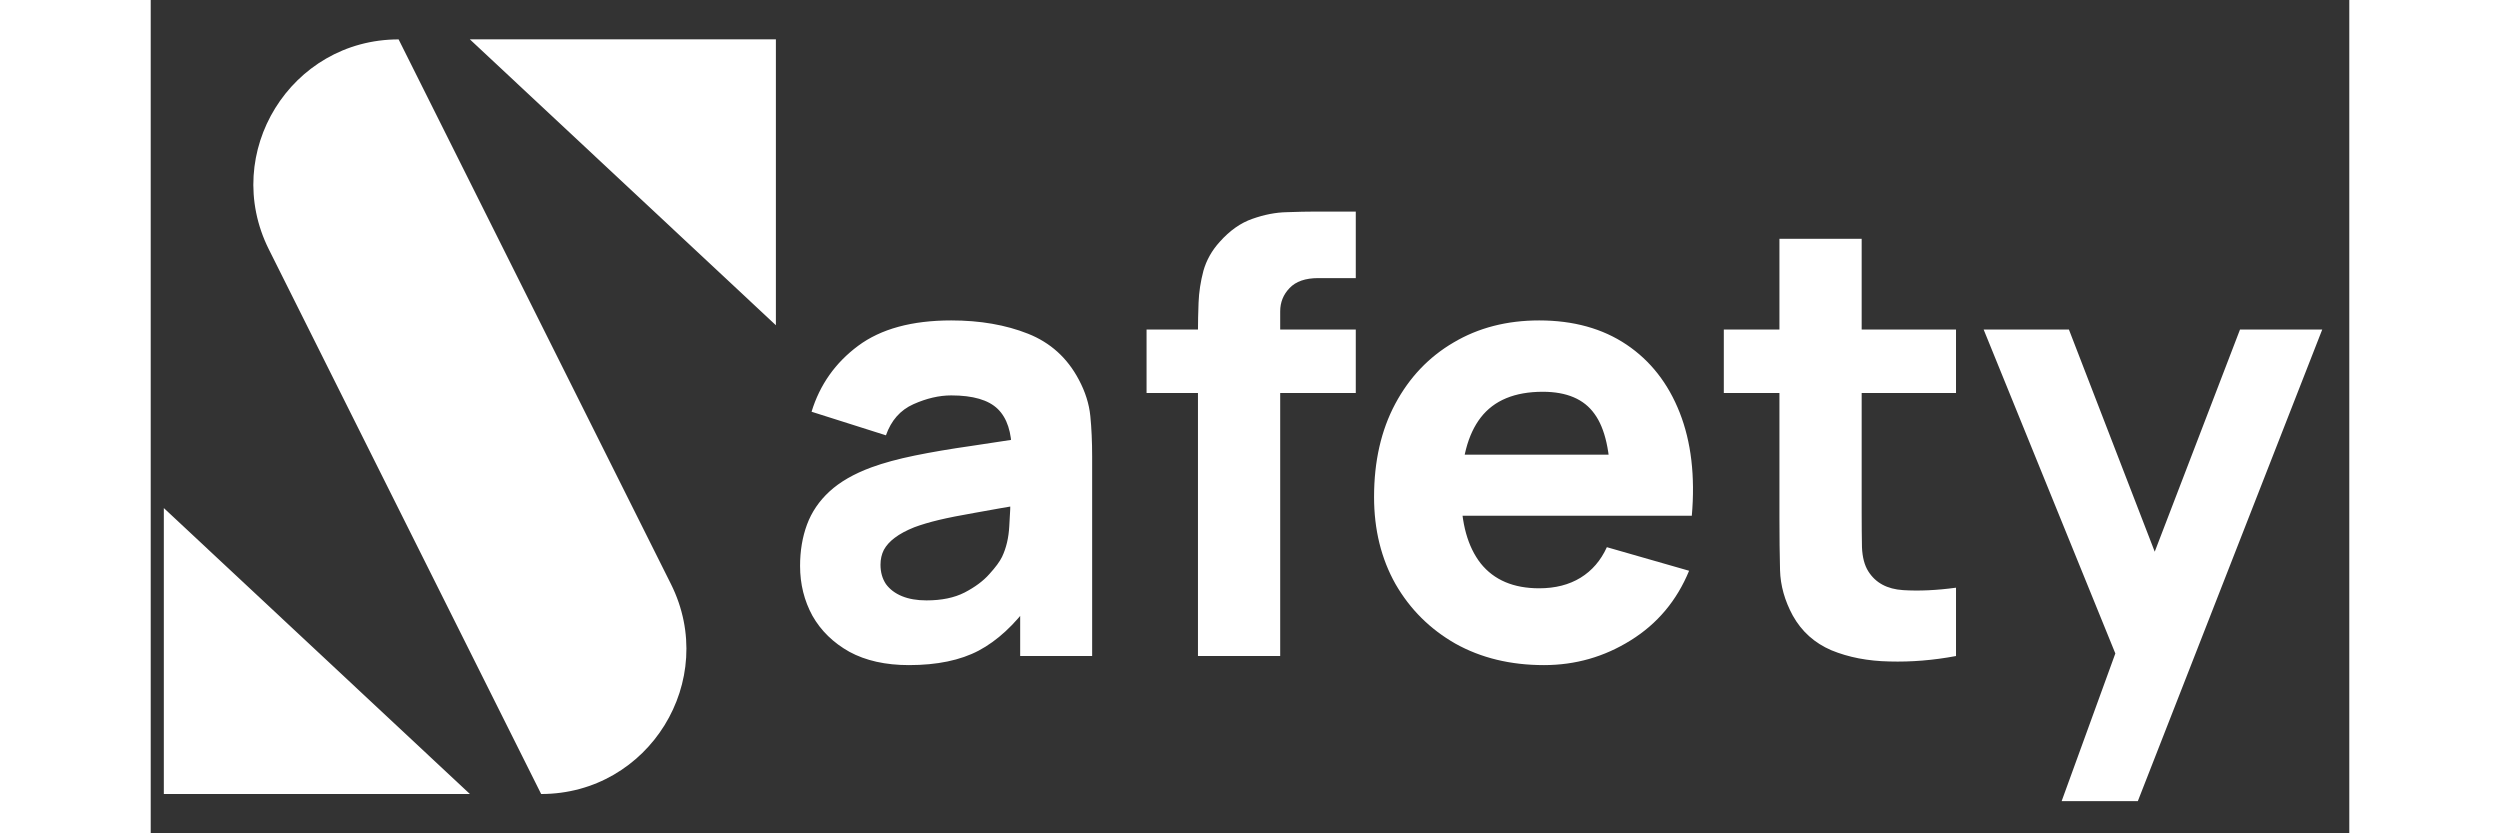 <svg width="150" height="50" viewBox="0 0 124 47" fill="none" xmlns="http://www.w3.org/2000/svg">
<rect x="0" y="0" width="124" height="47" fill="#333333" stroke="none"/>
<path d="M22.021 44.782L6.663 14.065C3.942 8.623 7.899 2.222 13.982 2.222L29.34 32.938C32.061 38.379 28.104 44.782 22.021 44.782Z" fill="white"/>
<path d="M17.999 2.219L35.26 18.344V2.219H17.999Z" fill="white"/>
<path d="M18 44.78L0.74 28.655V44.78H18Z" fill="white"/>
<path d="M42.763 37.512C41.444 37.512 40.325 37.261 39.404 36.761C38.494 36.25 37.801 35.573 37.323 34.732C36.857 33.88 36.624 32.942 36.624 31.918C36.624 31.066 36.755 30.287 37.016 29.582C37.278 28.878 37.699 28.258 38.278 27.724C38.869 27.178 39.66 26.723 40.648 26.359C41.331 26.109 42.143 25.888 43.087 25.694C44.031 25.501 45.099 25.319 46.293 25.149C47.486 24.967 48.799 24.768 50.232 24.552L48.561 25.473C48.561 24.381 48.299 23.58 47.776 23.068C47.253 22.557 46.378 22.301 45.15 22.301C44.468 22.301 43.758 22.466 43.019 22.796C42.28 23.125 41.763 23.711 41.467 24.552L37.272 23.222C37.738 21.698 38.614 20.459 39.898 19.505C41.183 18.549 42.934 18.072 45.15 18.072C46.776 18.072 48.22 18.322 49.481 18.822C50.743 19.323 51.698 20.186 52.346 21.414C52.71 22.096 52.926 22.779 52.994 23.461C53.062 24.143 53.097 24.904 53.097 25.746V37H49.038V33.214L49.618 33.999C48.72 35.238 47.748 36.136 46.702 36.693C45.667 37.239 44.355 37.512 42.763 37.512ZM43.752 33.862C44.605 33.862 45.321 33.715 45.901 33.419C46.492 33.112 46.958 32.765 47.299 32.379C47.651 31.992 47.89 31.668 48.015 31.407C48.254 30.907 48.39 30.327 48.424 29.668C48.47 28.997 48.492 28.44 48.492 27.996L49.857 28.337C48.481 28.565 47.367 28.758 46.514 28.917C45.662 29.065 44.974 29.201 44.451 29.326C43.928 29.452 43.468 29.588 43.07 29.736C42.615 29.918 42.246 30.117 41.962 30.333C41.689 30.537 41.484 30.765 41.348 31.015C41.223 31.265 41.16 31.543 41.16 31.85C41.16 32.271 41.262 32.635 41.467 32.942C41.683 33.237 41.984 33.465 42.371 33.624C42.757 33.783 43.218 33.862 43.752 33.862ZM59.065 37V18.652C59.065 18.186 59.077 17.657 59.099 17.066C59.122 16.475 59.213 15.878 59.372 15.275C59.543 14.673 59.849 14.127 60.293 13.639C60.861 13.002 61.475 12.57 62.135 12.342C62.805 12.104 63.453 11.979 64.079 11.967C64.704 11.945 65.238 11.933 65.681 11.933H67.966V15.685H65.852C65.124 15.685 64.584 15.872 64.232 16.247C63.88 16.611 63.703 17.049 63.703 17.561V37H59.065ZM56.166 22.165V18.584H67.966V22.165H56.166ZM78.58 37.512C76.693 37.512 75.028 37.108 73.584 36.301C72.151 35.482 71.026 34.363 70.207 32.942C69.4 31.509 68.997 29.872 68.997 28.031C68.997 26.018 69.395 24.268 70.19 22.779C70.986 21.289 72.083 20.135 73.481 19.317C74.88 18.487 76.488 18.072 78.307 18.072C80.24 18.072 81.882 18.527 83.235 19.436C84.588 20.346 85.588 21.625 86.236 23.273C86.884 24.921 87.112 26.86 86.918 29.088H82.332V27.383C82.332 25.507 82.03 24.16 81.428 23.341C80.837 22.511 79.865 22.096 78.512 22.096C76.932 22.096 75.766 22.579 75.016 23.546C74.277 24.501 73.908 25.916 73.908 27.792C73.908 29.508 74.277 30.838 75.016 31.782C75.766 32.714 76.863 33.18 78.307 33.18C79.217 33.18 79.995 32.981 80.643 32.584C81.291 32.186 81.786 31.611 82.127 30.861L86.765 32.191C86.072 33.874 84.975 35.181 83.474 36.113C81.985 37.045 80.353 37.512 78.58 37.512ZM72.475 29.088V25.643H84.685V29.088H72.475ZM101.819 37C100.545 37.239 99.295 37.341 98.067 37.307C96.851 37.284 95.76 37.074 94.793 36.676C93.838 36.267 93.111 35.613 92.611 34.715C92.156 33.874 91.917 33.021 91.894 32.157C91.872 31.282 91.86 30.293 91.86 29.19V13.468H96.498V28.917C96.498 29.634 96.504 30.281 96.515 30.861C96.538 31.43 96.658 31.884 96.874 32.225C97.283 32.873 97.936 33.226 98.835 33.283C99.733 33.34 100.727 33.294 101.819 33.146V37ZM88.723 22.165V18.584H101.819V22.165H88.723ZM107.776 45.185L111.323 35.431L111.391 38.296L103.377 18.584H108.186L113.574 32.532H112.483L117.837 18.584H122.475L112.073 45.185H107.776Z" fill="white"/>
</svg>
